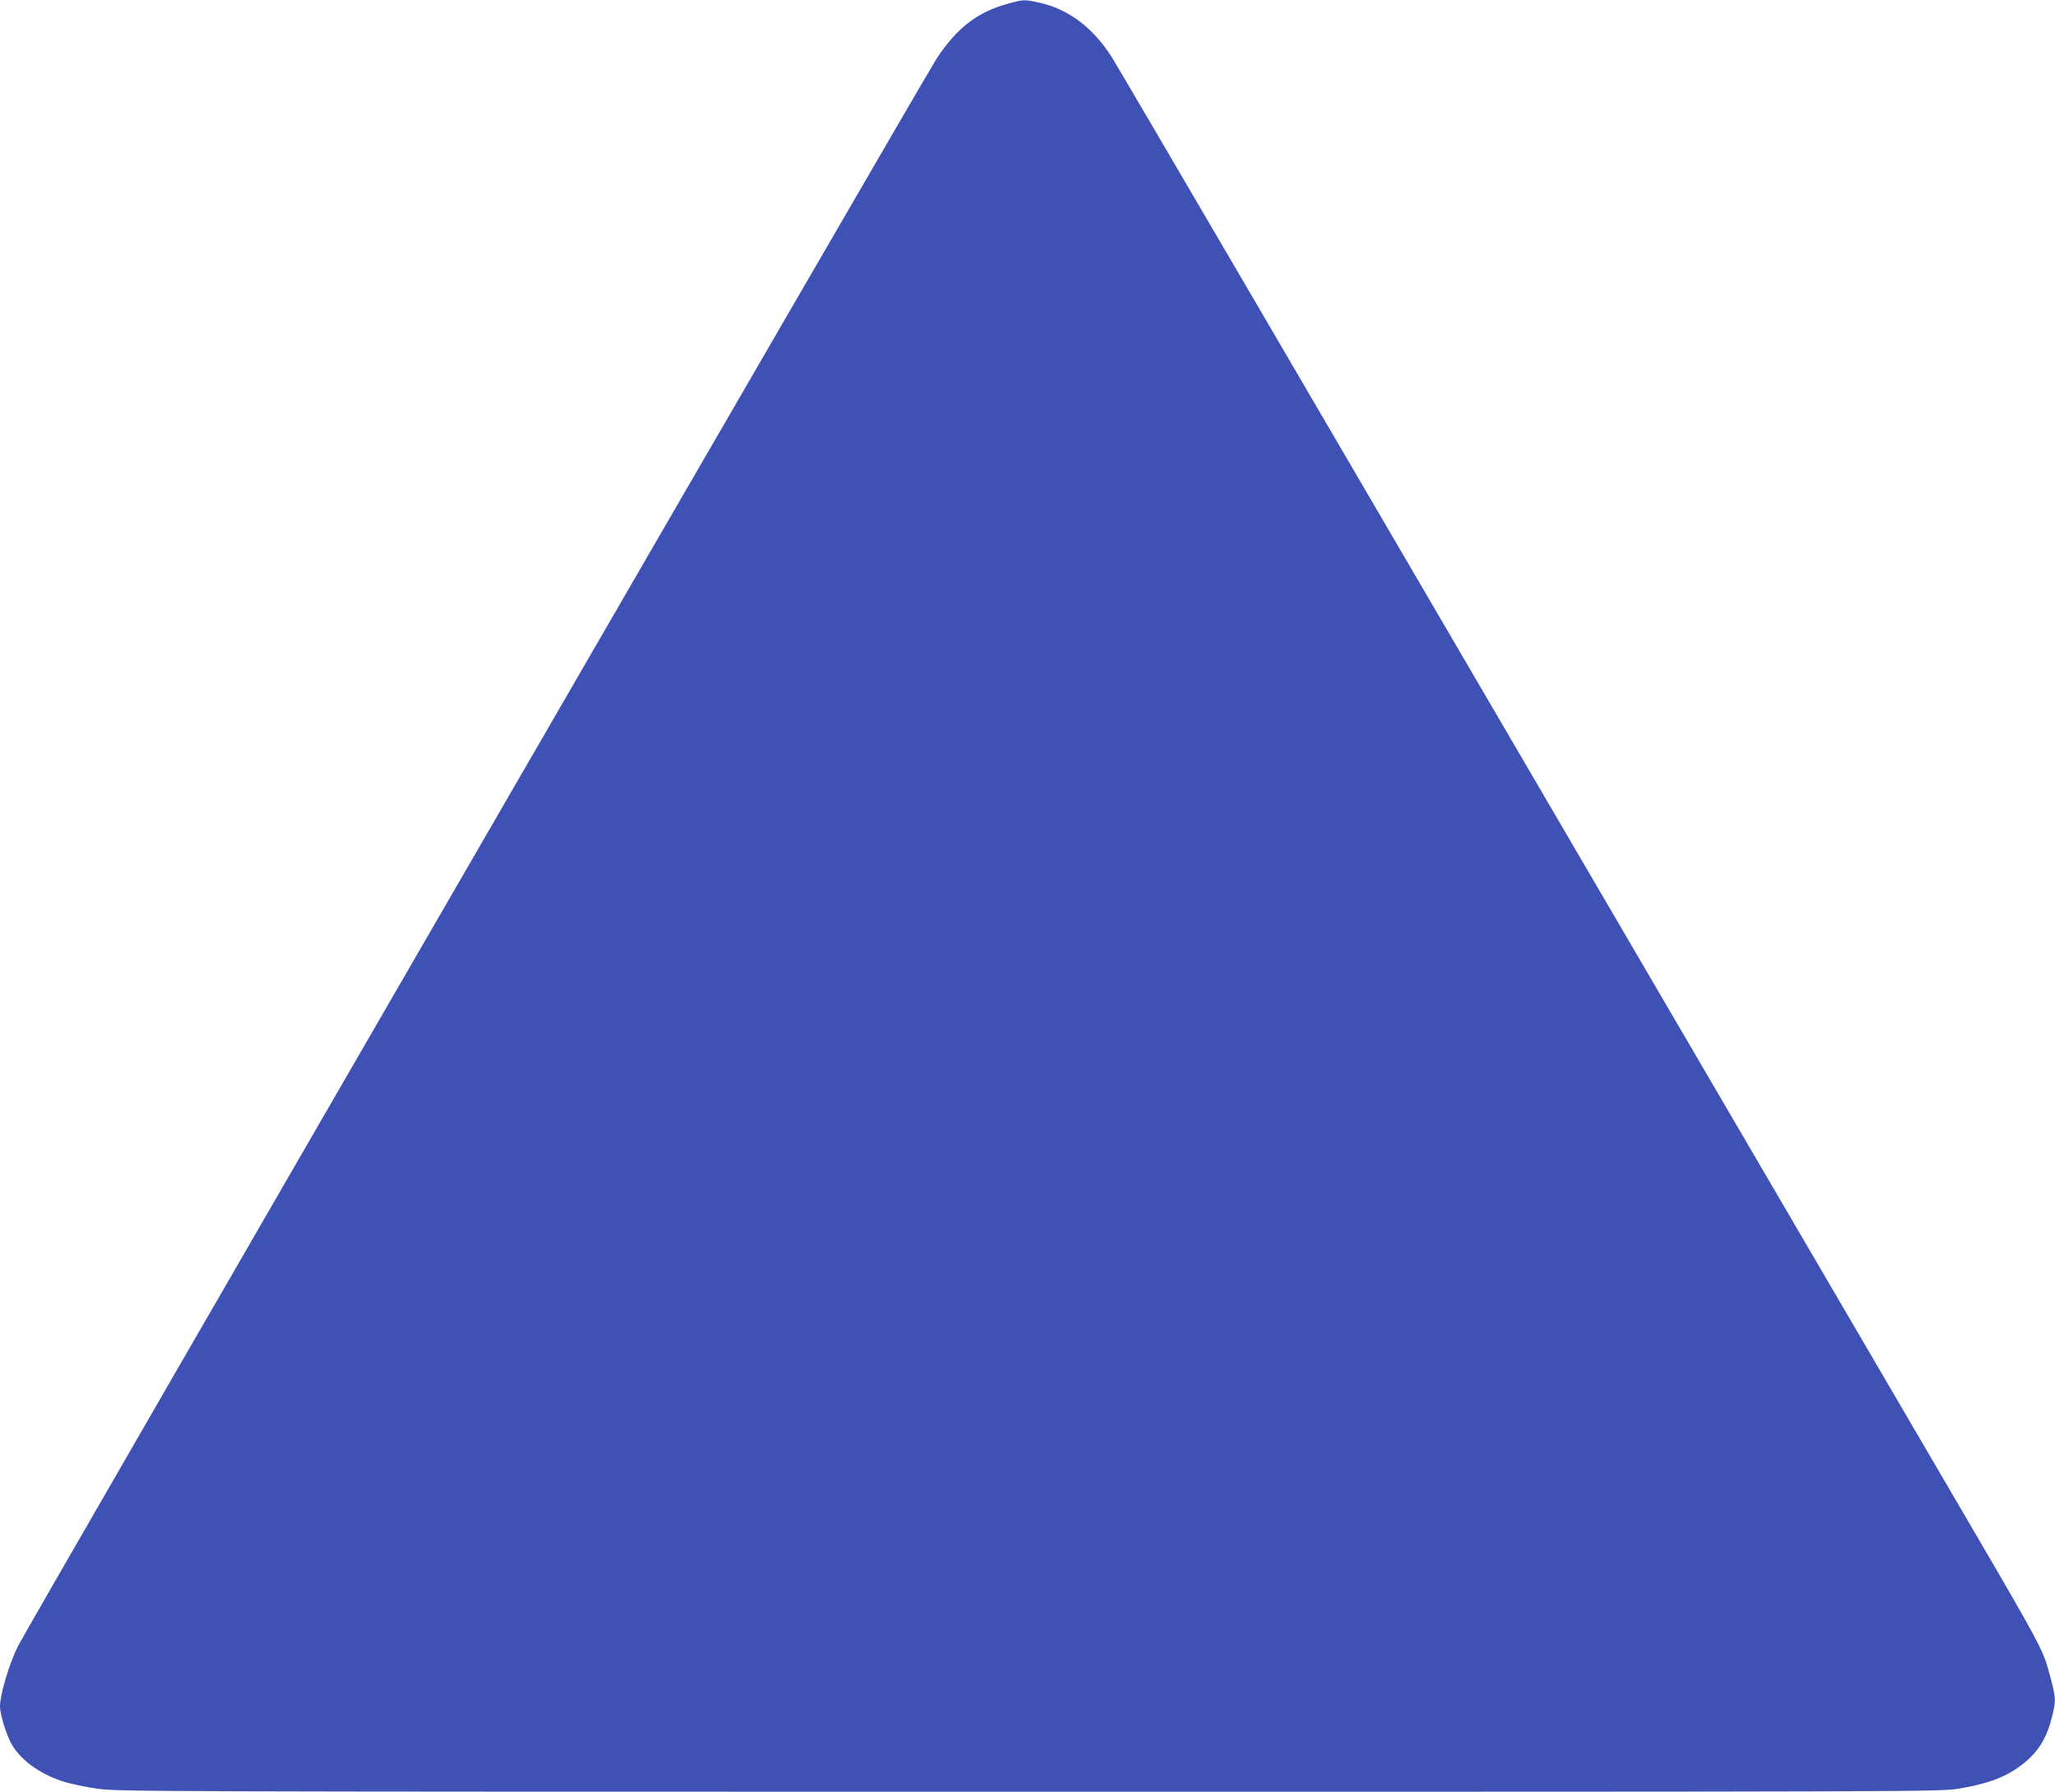 <?xml version="1.0" standalone="no"?>
<!DOCTYPE svg PUBLIC "-//W3C//DTD SVG 20010904//EN"
 "http://www.w3.org/TR/2001/REC-SVG-20010904/DTD/svg10.dtd">
<svg version="1.0" xmlns="http://www.w3.org/2000/svg"
 width="1280pt" height="1116pt" viewBox="0 0 1280 1116"
 preserveAspectRatio="xMidYMid meet">
<g transform="translate(0,1116) scale(0.1,-0.1)"
fill="#3f51b5" stroke="none">
<path d="M6275 11136 c-187 -51 -315 -150 -441 -341 -77 -117 -5658 -9761
-5721 -9886 -54 -107 -113 -303 -113 -377 0 -46 33 -158 65 -222 55 -108 181
-201 340 -250 39 -11 126 -30 195 -40 123 -19 236 -20 5805 -20 5644 0 5681 0
5800 20 158 27 259 61 348 119 121 80 187 170 224 311 32 121 31 133 -20 315
-32 117 -71 189 -449 836 -201 343 -1152 1970 -2113 3614 -961 1645 -2083
3564 -2493 4265 -410 701 -760 1298 -779 1327 -117 183 -269 297 -452 337 -91
20 -97 20 -196 -8z"/>
</g>
</svg>
